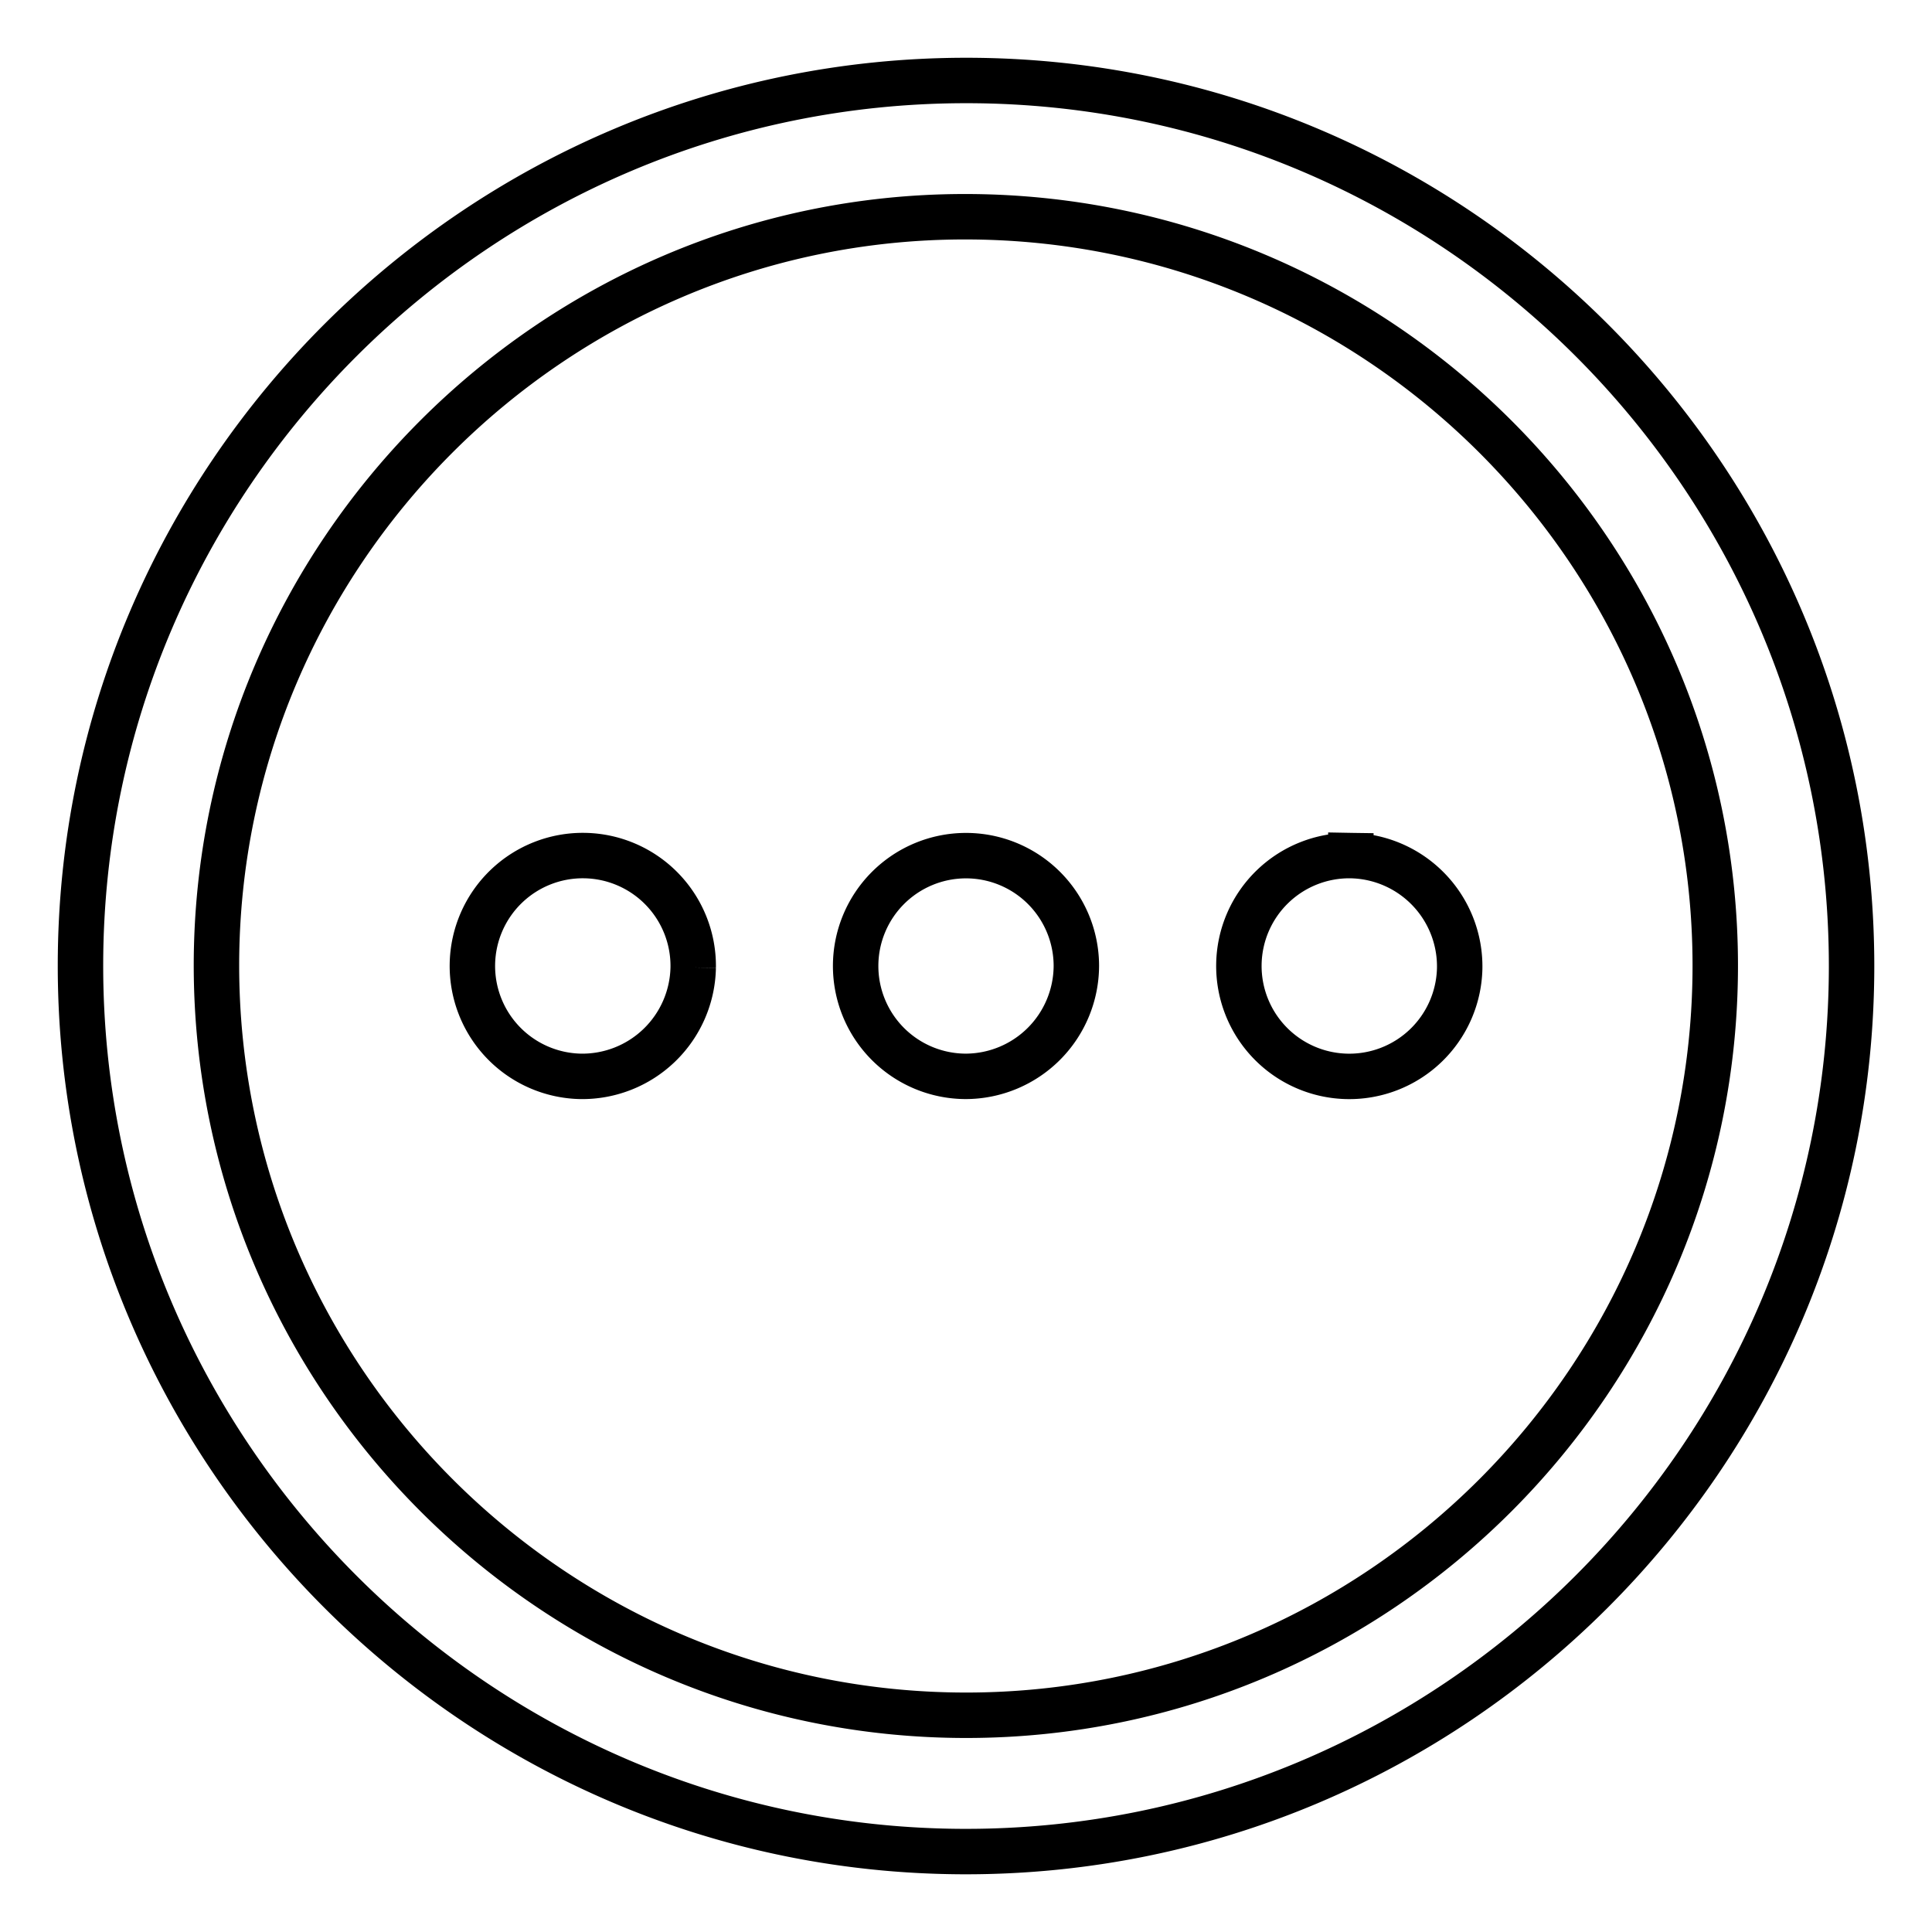 <svg id="Layer_1" data-name="Layer 1" xmlns="http://www.w3.org/2000/svg" viewBox="0 0 340.16 340.16"><defs><style>.cls-1{fill:none;stroke:#000;stroke-miterlimit:10;stroke-width:8px;}</style></defs><path class="cls-1" d="M326,170.26c.09-85.93-69.82-156-155.71-156.09S14.26,84,14.17,169.87,84,325.89,169.87,326,325.9,256.13,326,170.26Zm-24-.41C302.09,242.6,242.83,302,170.11,302s-132-59.33-132-132.08c.06-72.4,59.15-131.61,131.5-131.76C242.48,38,301.9,97.14,302,169.85Zm-179.95.49a19.44,19.44,0,1,0-19.89,19.17A19.54,19.54,0,0,0,122.05,170.34Zm67.46-.35A19.43,19.43,0,1,0,170,189.51,19.53,19.53,0,0,0,189.51,170Zm48.33-19.35A19.44,19.44,0,1,0,257,170.55,19.52,19.52,0,0,0,237.84,150.64Z"/></svg>